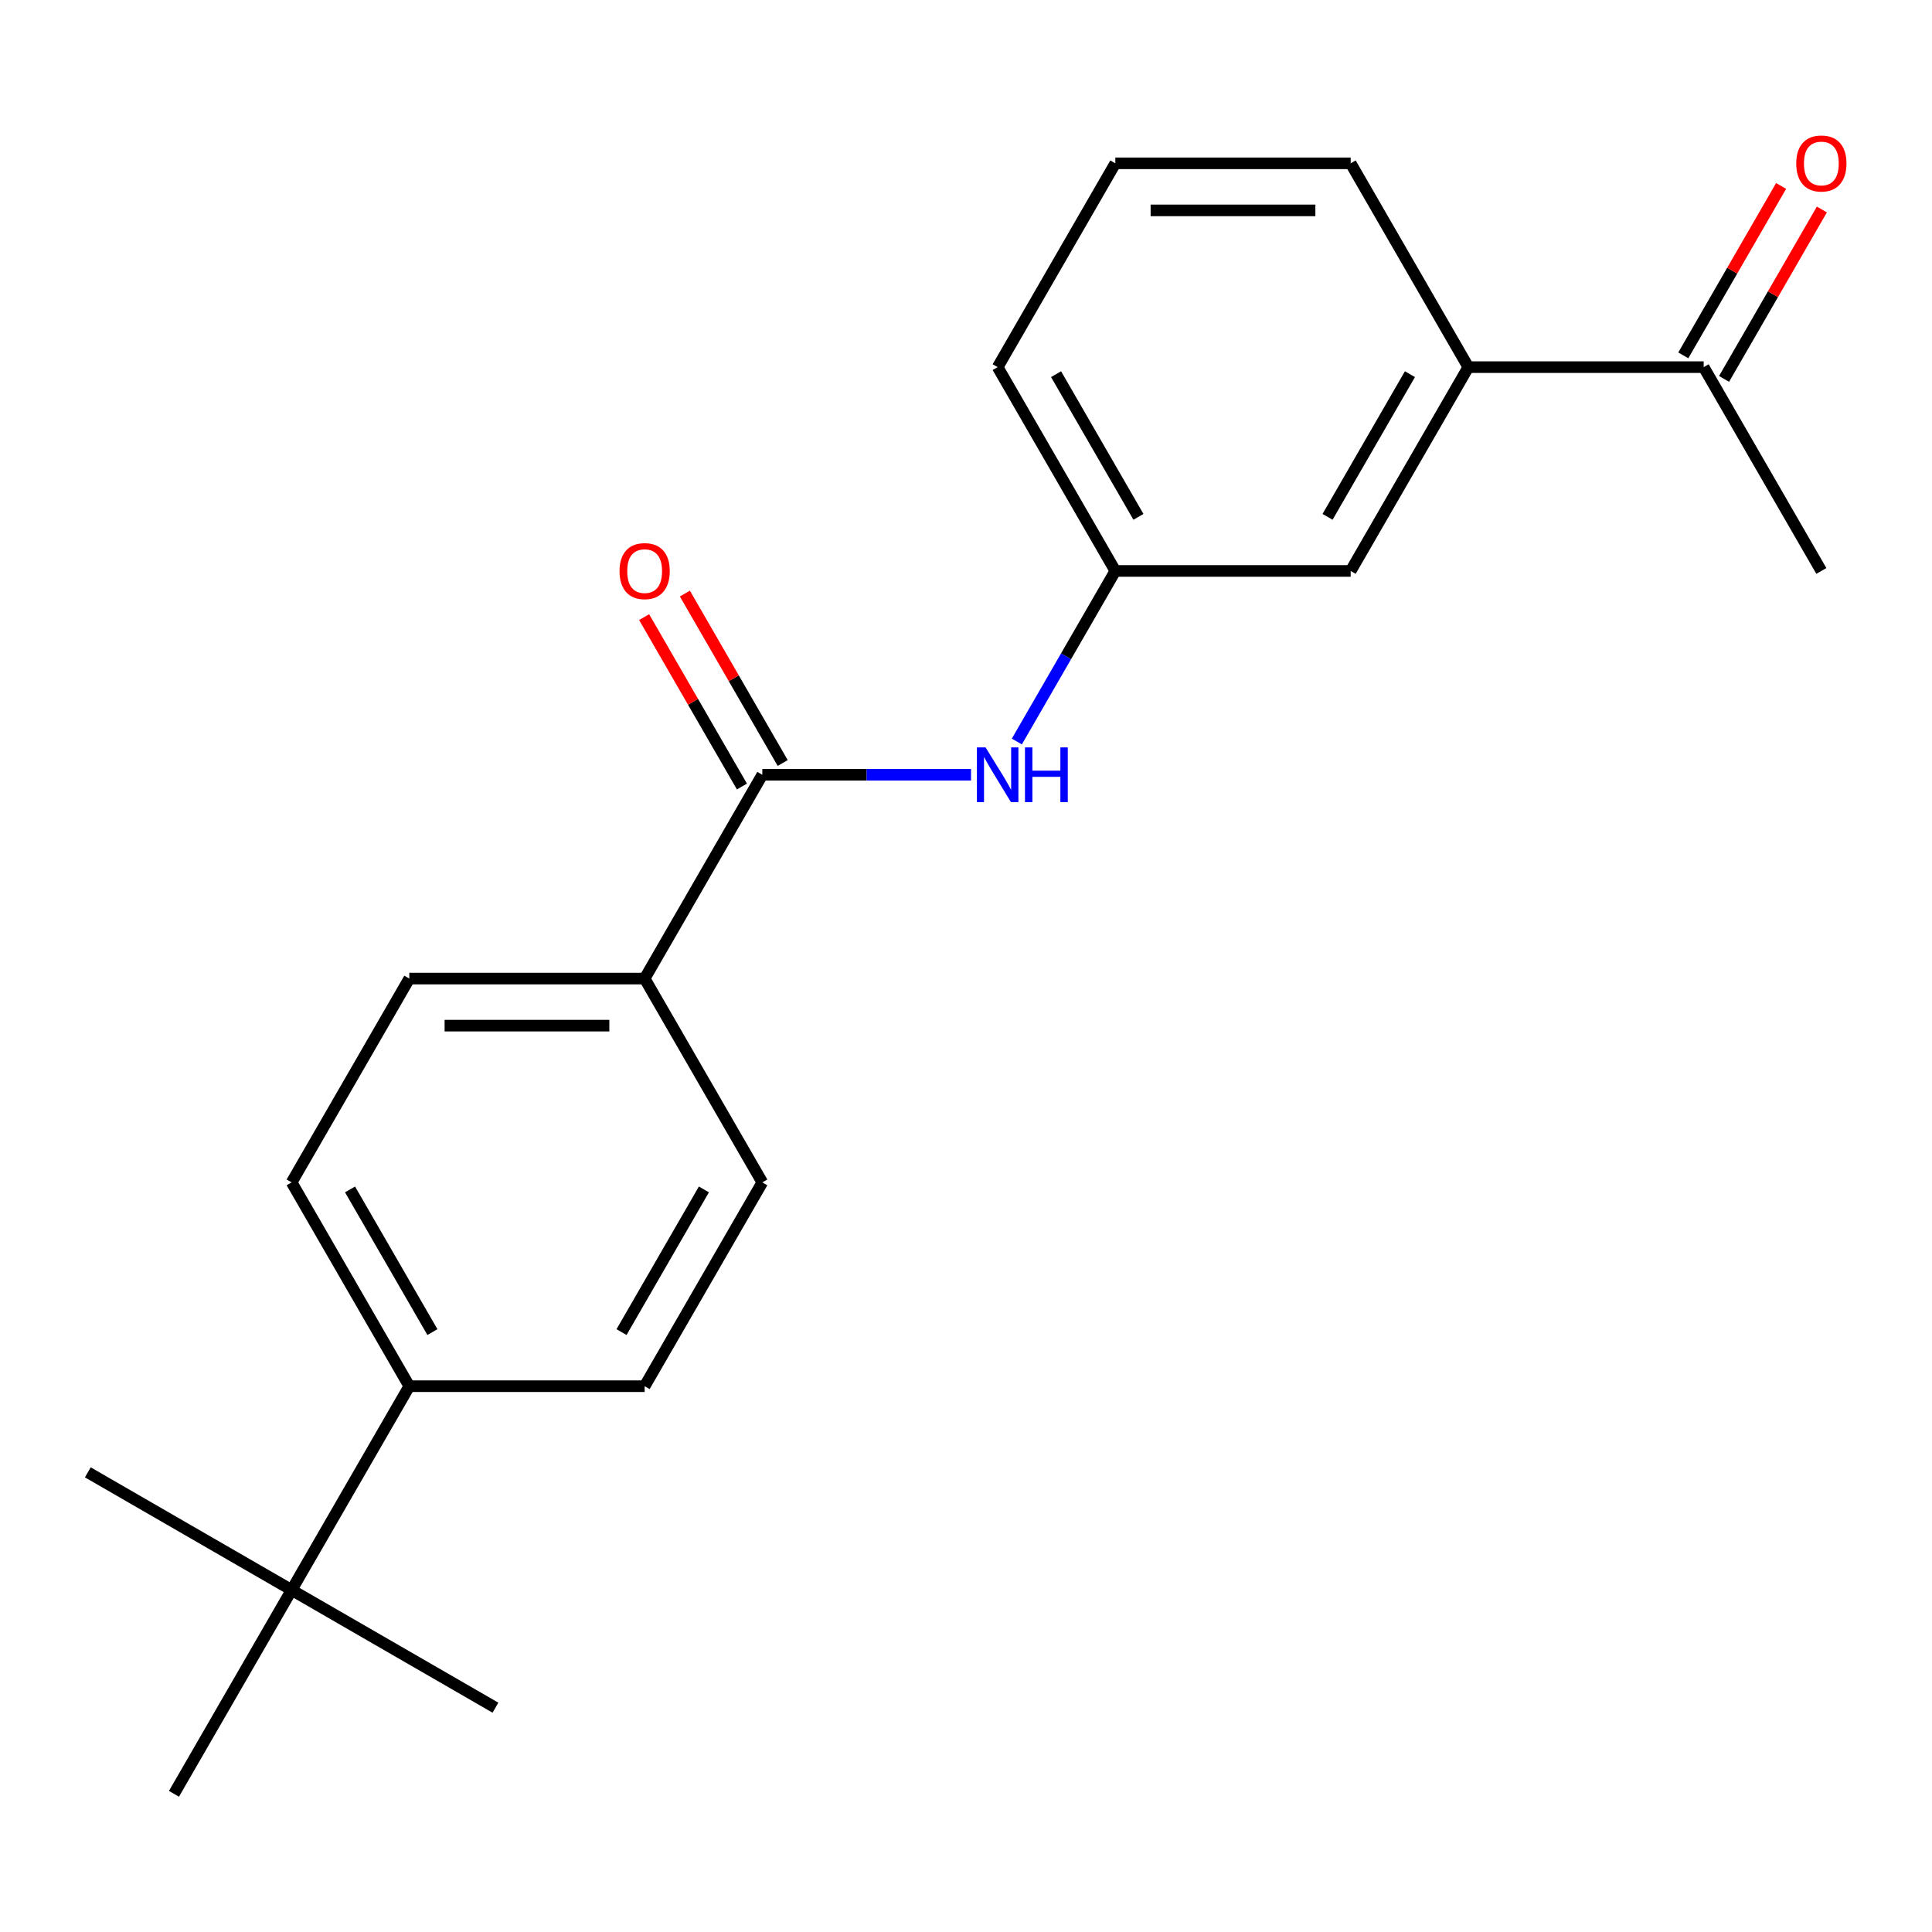 <?xml version='1.0' encoding='iso-8859-1'?>
<svg version='1.1' baseProfile='full'
              xmlns='http://www.w3.org/2000/svg'
                      xmlns:rdkit='http://www.rdkit.org/xml'
                      xmlns:xlink='http://www.w3.org/1999/xlink'
                  xml:space='preserve'
width='1000px' height='1000px' viewBox='0 0 1000 1000'>
<!-- END OF HEADER -->
<rect style='opacity:1.0;fill:#FFFFFF;stroke:none' width='1000' height='1000' x='0' y='0'> </rect>
<path class='bond-0' d='M 394.573,401.015 L 448.586,401.015' style='fill:none;fill-rule:evenodd;stroke:#000000;stroke-width:6px;stroke-linecap:butt;stroke-linejoin:miter;stroke-opacity:1' />
<path class='bond-0' d='M 448.586,401.015 L 502.6,401.015' style='fill:none;fill-rule:evenodd;stroke:#0000FF;stroke-width:6px;stroke-linecap:butt;stroke-linejoin:miter;stroke-opacity:1' />
<path class='bond-1' d='M 394.573,401.015 L 333.666,506.508' style='fill:none;fill-rule:evenodd;stroke:#000000;stroke-width:6px;stroke-linecap:butt;stroke-linejoin:miter;stroke-opacity:1' />
<path class='bond-8' d='M 405.122,394.925 L 379.809,351.081' style='fill:none;fill-rule:evenodd;stroke:#000000;stroke-width:6px;stroke-linecap:butt;stroke-linejoin:miter;stroke-opacity:1' />
<path class='bond-8' d='M 379.809,351.081 L 354.495,307.237' style='fill:none;fill-rule:evenodd;stroke:#FF0000;stroke-width:6px;stroke-linecap:butt;stroke-linejoin:miter;stroke-opacity:1' />
<path class='bond-8' d='M 384.023,407.106 L 358.71,363.262' style='fill:none;fill-rule:evenodd;stroke:#000000;stroke-width:6px;stroke-linecap:butt;stroke-linejoin:miter;stroke-opacity:1' />
<path class='bond-8' d='M 358.71,363.262 L 333.397,319.418' style='fill:none;fill-rule:evenodd;stroke:#FF0000;stroke-width:6px;stroke-linecap:butt;stroke-linejoin:miter;stroke-opacity:1' />
<path class='bond-6' d='M 526.319,383.81 L 551.805,339.666' style='fill:none;fill-rule:evenodd;stroke:#0000FF;stroke-width:6px;stroke-linecap:butt;stroke-linejoin:miter;stroke-opacity:1' />
<path class='bond-6' d='M 551.805,339.666 L 577.291,295.522' style='fill:none;fill-rule:evenodd;stroke:#000000;stroke-width:6px;stroke-linecap:butt;stroke-linejoin:miter;stroke-opacity:1' />
<path class='bond-10' d='M 333.666,506.508 L 394.573,612.001' style='fill:none;fill-rule:evenodd;stroke:#000000;stroke-width:6px;stroke-linecap:butt;stroke-linejoin:miter;stroke-opacity:1' />
<path class='bond-11' d='M 333.666,506.508 L 211.854,506.508' style='fill:none;fill-rule:evenodd;stroke:#000000;stroke-width:6px;stroke-linecap:butt;stroke-linejoin:miter;stroke-opacity:1' />
<path class='bond-11' d='M 315.394,530.871 L 230.126,530.871' style='fill:none;fill-rule:evenodd;stroke:#000000;stroke-width:6px;stroke-linecap:butt;stroke-linejoin:miter;stroke-opacity:1' />
<path class='bond-2' d='M 760.01,190.03 L 699.104,295.522' style='fill:none;fill-rule:evenodd;stroke:#000000;stroke-width:6px;stroke-linecap:butt;stroke-linejoin:miter;stroke-opacity:1' />
<path class='bond-2' d='M 729.776,193.672 L 687.141,267.517' style='fill:none;fill-rule:evenodd;stroke:#000000;stroke-width:6px;stroke-linecap:butt;stroke-linejoin:miter;stroke-opacity:1' />
<path class='bond-3' d='M 760.01,190.03 L 881.823,190.03' style='fill:none;fill-rule:evenodd;stroke:#000000;stroke-width:6px;stroke-linecap:butt;stroke-linejoin:miter;stroke-opacity:1' />
<path class='bond-22' d='M 760.01,190.03 L 699.104,84.537' style='fill:none;fill-rule:evenodd;stroke:#000000;stroke-width:6px;stroke-linecap:butt;stroke-linejoin:miter;stroke-opacity:1' />
<path class='bond-9' d='M 892.372,196.12 L 917.685,152.276' style='fill:none;fill-rule:evenodd;stroke:#000000;stroke-width:6px;stroke-linecap:butt;stroke-linejoin:miter;stroke-opacity:1' />
<path class='bond-9' d='M 917.685,152.276 L 942.999,108.433' style='fill:none;fill-rule:evenodd;stroke:#FF0000;stroke-width:6px;stroke-linecap:butt;stroke-linejoin:miter;stroke-opacity:1' />
<path class='bond-9' d='M 871.274,183.939 L 896.587,140.095' style='fill:none;fill-rule:evenodd;stroke:#000000;stroke-width:6px;stroke-linecap:butt;stroke-linejoin:miter;stroke-opacity:1' />
<path class='bond-9' d='M 896.587,140.095 L 921.9,96.251' style='fill:none;fill-rule:evenodd;stroke:#FF0000;stroke-width:6px;stroke-linecap:butt;stroke-linejoin:miter;stroke-opacity:1' />
<path class='bond-20' d='M 881.823,190.03 L 942.729,295.522' style='fill:none;fill-rule:evenodd;stroke:#000000;stroke-width:6px;stroke-linecap:butt;stroke-linejoin:miter;stroke-opacity:1' />
<path class='bond-4' d='M 150.947,822.986 L 211.854,717.494' style='fill:none;fill-rule:evenodd;stroke:#000000;stroke-width:6px;stroke-linecap:butt;stroke-linejoin:miter;stroke-opacity:1' />
<path class='bond-16' d='M 150.947,822.986 L 45.455,762.08' style='fill:none;fill-rule:evenodd;stroke:#000000;stroke-width:6px;stroke-linecap:butt;stroke-linejoin:miter;stroke-opacity:1' />
<path class='bond-17' d='M 150.947,822.986 L 256.44,883.893' style='fill:none;fill-rule:evenodd;stroke:#000000;stroke-width:6px;stroke-linecap:butt;stroke-linejoin:miter;stroke-opacity:1' />
<path class='bond-18' d='M 150.947,822.986 L 90.041,928.479' style='fill:none;fill-rule:evenodd;stroke:#000000;stroke-width:6px;stroke-linecap:butt;stroke-linejoin:miter;stroke-opacity:1' />
<path class='bond-5' d='M 211.854,717.494 L 150.947,612.001' style='fill:none;fill-rule:evenodd;stroke:#000000;stroke-width:6px;stroke-linecap:butt;stroke-linejoin:miter;stroke-opacity:1' />
<path class='bond-5' d='M 223.816,689.488 L 181.182,615.643' style='fill:none;fill-rule:evenodd;stroke:#000000;stroke-width:6px;stroke-linecap:butt;stroke-linejoin:miter;stroke-opacity:1' />
<path class='bond-21' d='M 211.854,717.494 L 333.666,717.494' style='fill:none;fill-rule:evenodd;stroke:#000000;stroke-width:6px;stroke-linecap:butt;stroke-linejoin:miter;stroke-opacity:1' />
<path class='bond-7' d='M 577.291,295.522 L 699.104,295.522' style='fill:none;fill-rule:evenodd;stroke:#000000;stroke-width:6px;stroke-linecap:butt;stroke-linejoin:miter;stroke-opacity:1' />
<path class='bond-19' d='M 577.291,295.522 L 516.385,190.03' style='fill:none;fill-rule:evenodd;stroke:#000000;stroke-width:6px;stroke-linecap:butt;stroke-linejoin:miter;stroke-opacity:1' />
<path class='bond-19' d='M 589.254,267.517 L 546.62,193.672' style='fill:none;fill-rule:evenodd;stroke:#000000;stroke-width:6px;stroke-linecap:butt;stroke-linejoin:miter;stroke-opacity:1' />
<path class='bond-12' d='M 394.573,612.001 L 333.666,717.494' style='fill:none;fill-rule:evenodd;stroke:#000000;stroke-width:6px;stroke-linecap:butt;stroke-linejoin:miter;stroke-opacity:1' />
<path class='bond-12' d='M 364.338,615.643 L 321.704,689.488' style='fill:none;fill-rule:evenodd;stroke:#000000;stroke-width:6px;stroke-linecap:butt;stroke-linejoin:miter;stroke-opacity:1' />
<path class='bond-13' d='M 211.854,506.508 L 150.947,612.001' style='fill:none;fill-rule:evenodd;stroke:#000000;stroke-width:6px;stroke-linecap:butt;stroke-linejoin:miter;stroke-opacity:1' />
<path class='bond-14' d='M 699.104,84.537 L 577.291,84.537' style='fill:none;fill-rule:evenodd;stroke:#000000;stroke-width:6px;stroke-linecap:butt;stroke-linejoin:miter;stroke-opacity:1' />
<path class='bond-14' d='M 680.832,108.899 L 595.563,108.899' style='fill:none;fill-rule:evenodd;stroke:#000000;stroke-width:6px;stroke-linecap:butt;stroke-linejoin:miter;stroke-opacity:1' />
<path class='bond-15' d='M 577.291,84.537 L 516.385,190.03' style='fill:none;fill-rule:evenodd;stroke:#000000;stroke-width:6px;stroke-linecap:butt;stroke-linejoin:miter;stroke-opacity:1' />
<path  class='atom-1' d='M 510.125 386.855
L 519.405 401.855
Q 520.325 403.335, 521.805 406.015
Q 523.285 408.695, 523.365 408.855
L 523.365 386.855
L 527.125 386.855
L 527.125 415.175
L 523.245 415.175
L 513.285 398.775
Q 512.125 396.855, 510.885 394.655
Q 509.685 392.455, 509.325 391.775
L 509.325 415.175
L 505.645 415.175
L 505.645 386.855
L 510.125 386.855
' fill='#0000FF'/>
<path  class='atom-1' d='M 530.525 386.855
L 534.365 386.855
L 534.365 398.895
L 548.845 398.895
L 548.845 386.855
L 552.685 386.855
L 552.685 415.175
L 548.845 415.175
L 548.845 402.095
L 534.365 402.095
L 534.365 415.175
L 530.525 415.175
L 530.525 386.855
' fill='#0000FF'/>
<path  class='atom-9' d='M 320.666 295.602
Q 320.666 288.802, 324.026 285.002
Q 327.386 281.202, 333.666 281.202
Q 339.946 281.202, 343.306 285.002
Q 346.666 288.802, 346.666 295.602
Q 346.666 302.482, 343.266 306.402
Q 339.866 310.282, 333.666 310.282
Q 327.426 310.282, 324.026 306.402
Q 320.666 302.522, 320.666 295.602
M 333.666 307.082
Q 337.986 307.082, 340.306 304.202
Q 342.666 301.282, 342.666 295.602
Q 342.666 290.042, 340.306 287.242
Q 337.986 284.402, 333.666 284.402
Q 329.346 284.402, 326.986 287.202
Q 324.666 290.002, 324.666 295.602
Q 324.666 301.322, 326.986 304.202
Q 329.346 307.082, 333.666 307.082
' fill='#FF0000'/>
<path  class='atom-10' d='M 929.729 84.617
Q 929.729 77.817, 933.089 74.017
Q 936.449 70.217, 942.729 70.217
Q 949.009 70.217, 952.369 74.017
Q 955.729 77.817, 955.729 84.617
Q 955.729 91.497, 952.329 95.417
Q 948.929 99.297, 942.729 99.297
Q 936.489 99.297, 933.089 95.417
Q 929.729 91.537, 929.729 84.617
M 942.729 96.097
Q 947.049 96.097, 949.369 93.217
Q 951.729 90.297, 951.729 84.617
Q 951.729 79.057, 949.369 76.257
Q 947.049 73.417, 942.729 73.417
Q 938.409 73.417, 936.049 76.217
Q 933.729 79.017, 933.729 84.617
Q 933.729 90.337, 936.049 93.217
Q 938.409 96.097, 942.729 96.097
' fill='#FF0000'/>
</svg>
